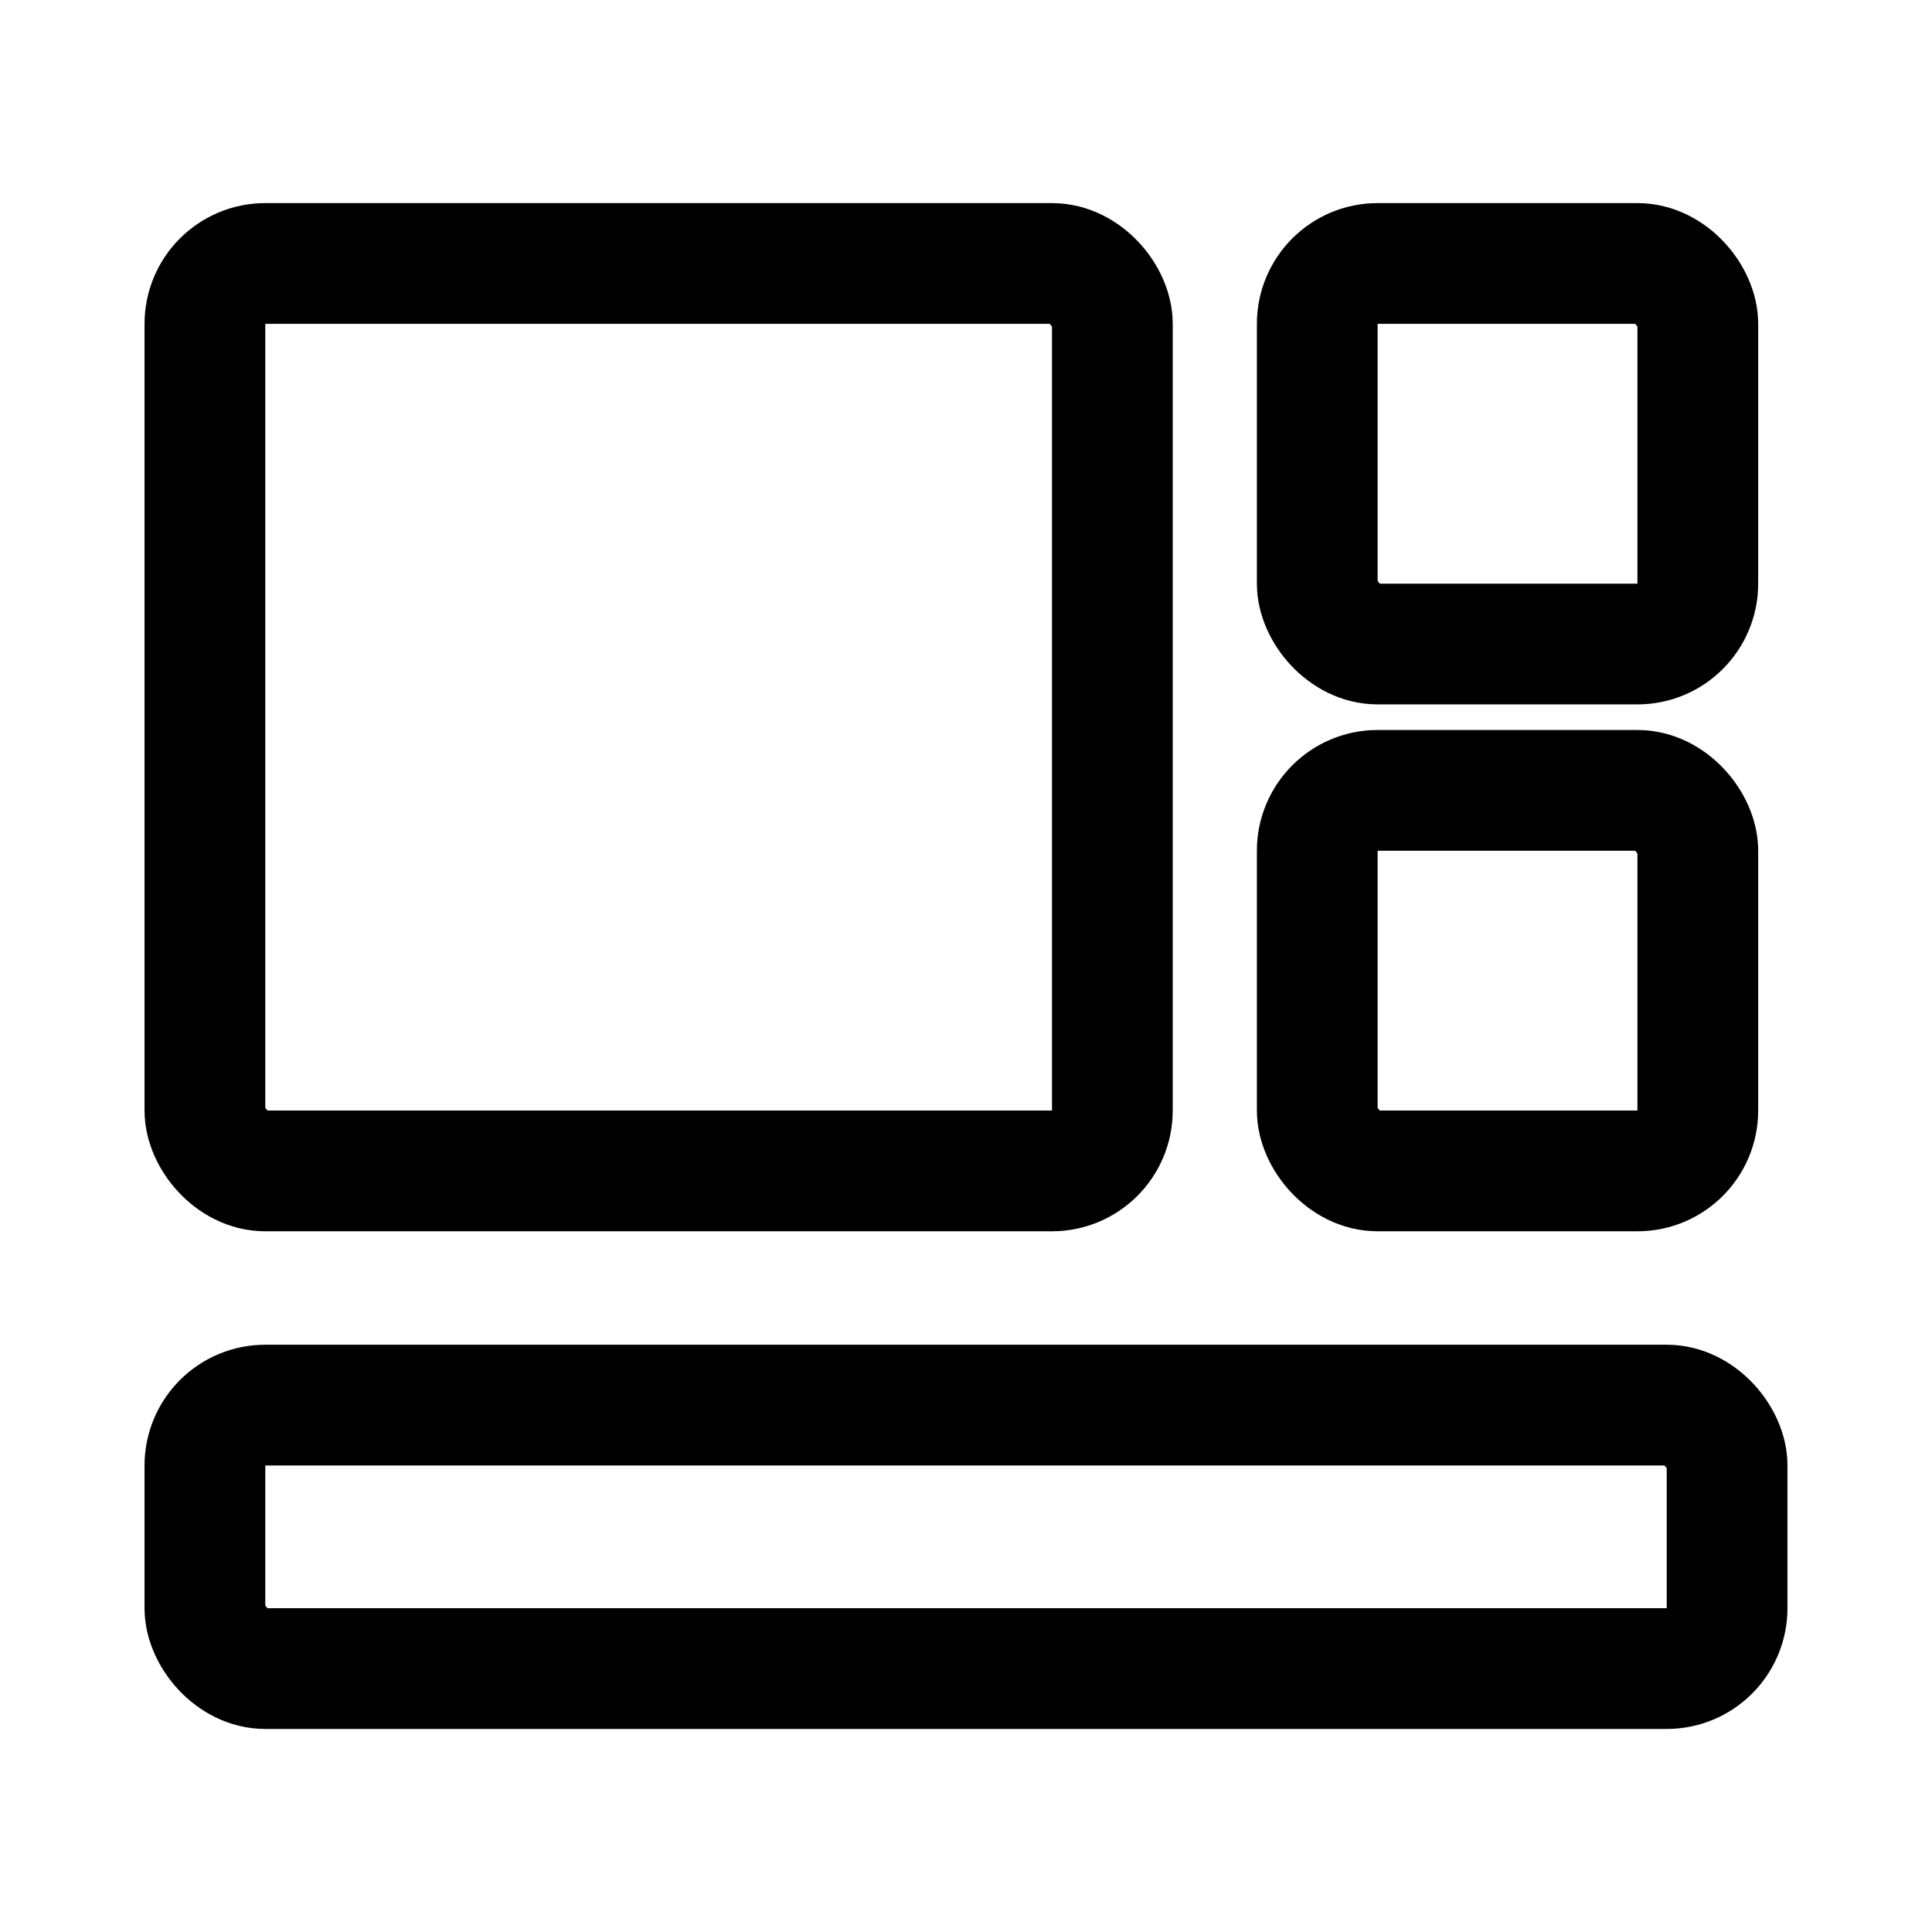 <svg xmlns="http://www.w3.org/2000/svg" width="32" height="32" viewBox="0 0 32 32" fill="none"><g id="Plataforma a medida"><rect id="Rectangle 1100" x="3.394" y="4.364" width="15.03" height="15.03" rx="1" stroke="black" stroke-width="2"></rect><rect id="Rectangle 1102" x="21.818" y="4.364" width="6.303" height="6.303" rx="1" stroke="black" stroke-width="2"></rect><rect id="Rectangle 1103" x="21.818" y="13.091" width="6.303" height="6.303" rx="1" stroke="black" stroke-width="2"></rect><rect id="Rectangle 1101" x="3.394" y="23.273" width="25.212" height="4.364" rx="1" stroke="black" stroke-width="2"></rect></g></svg>